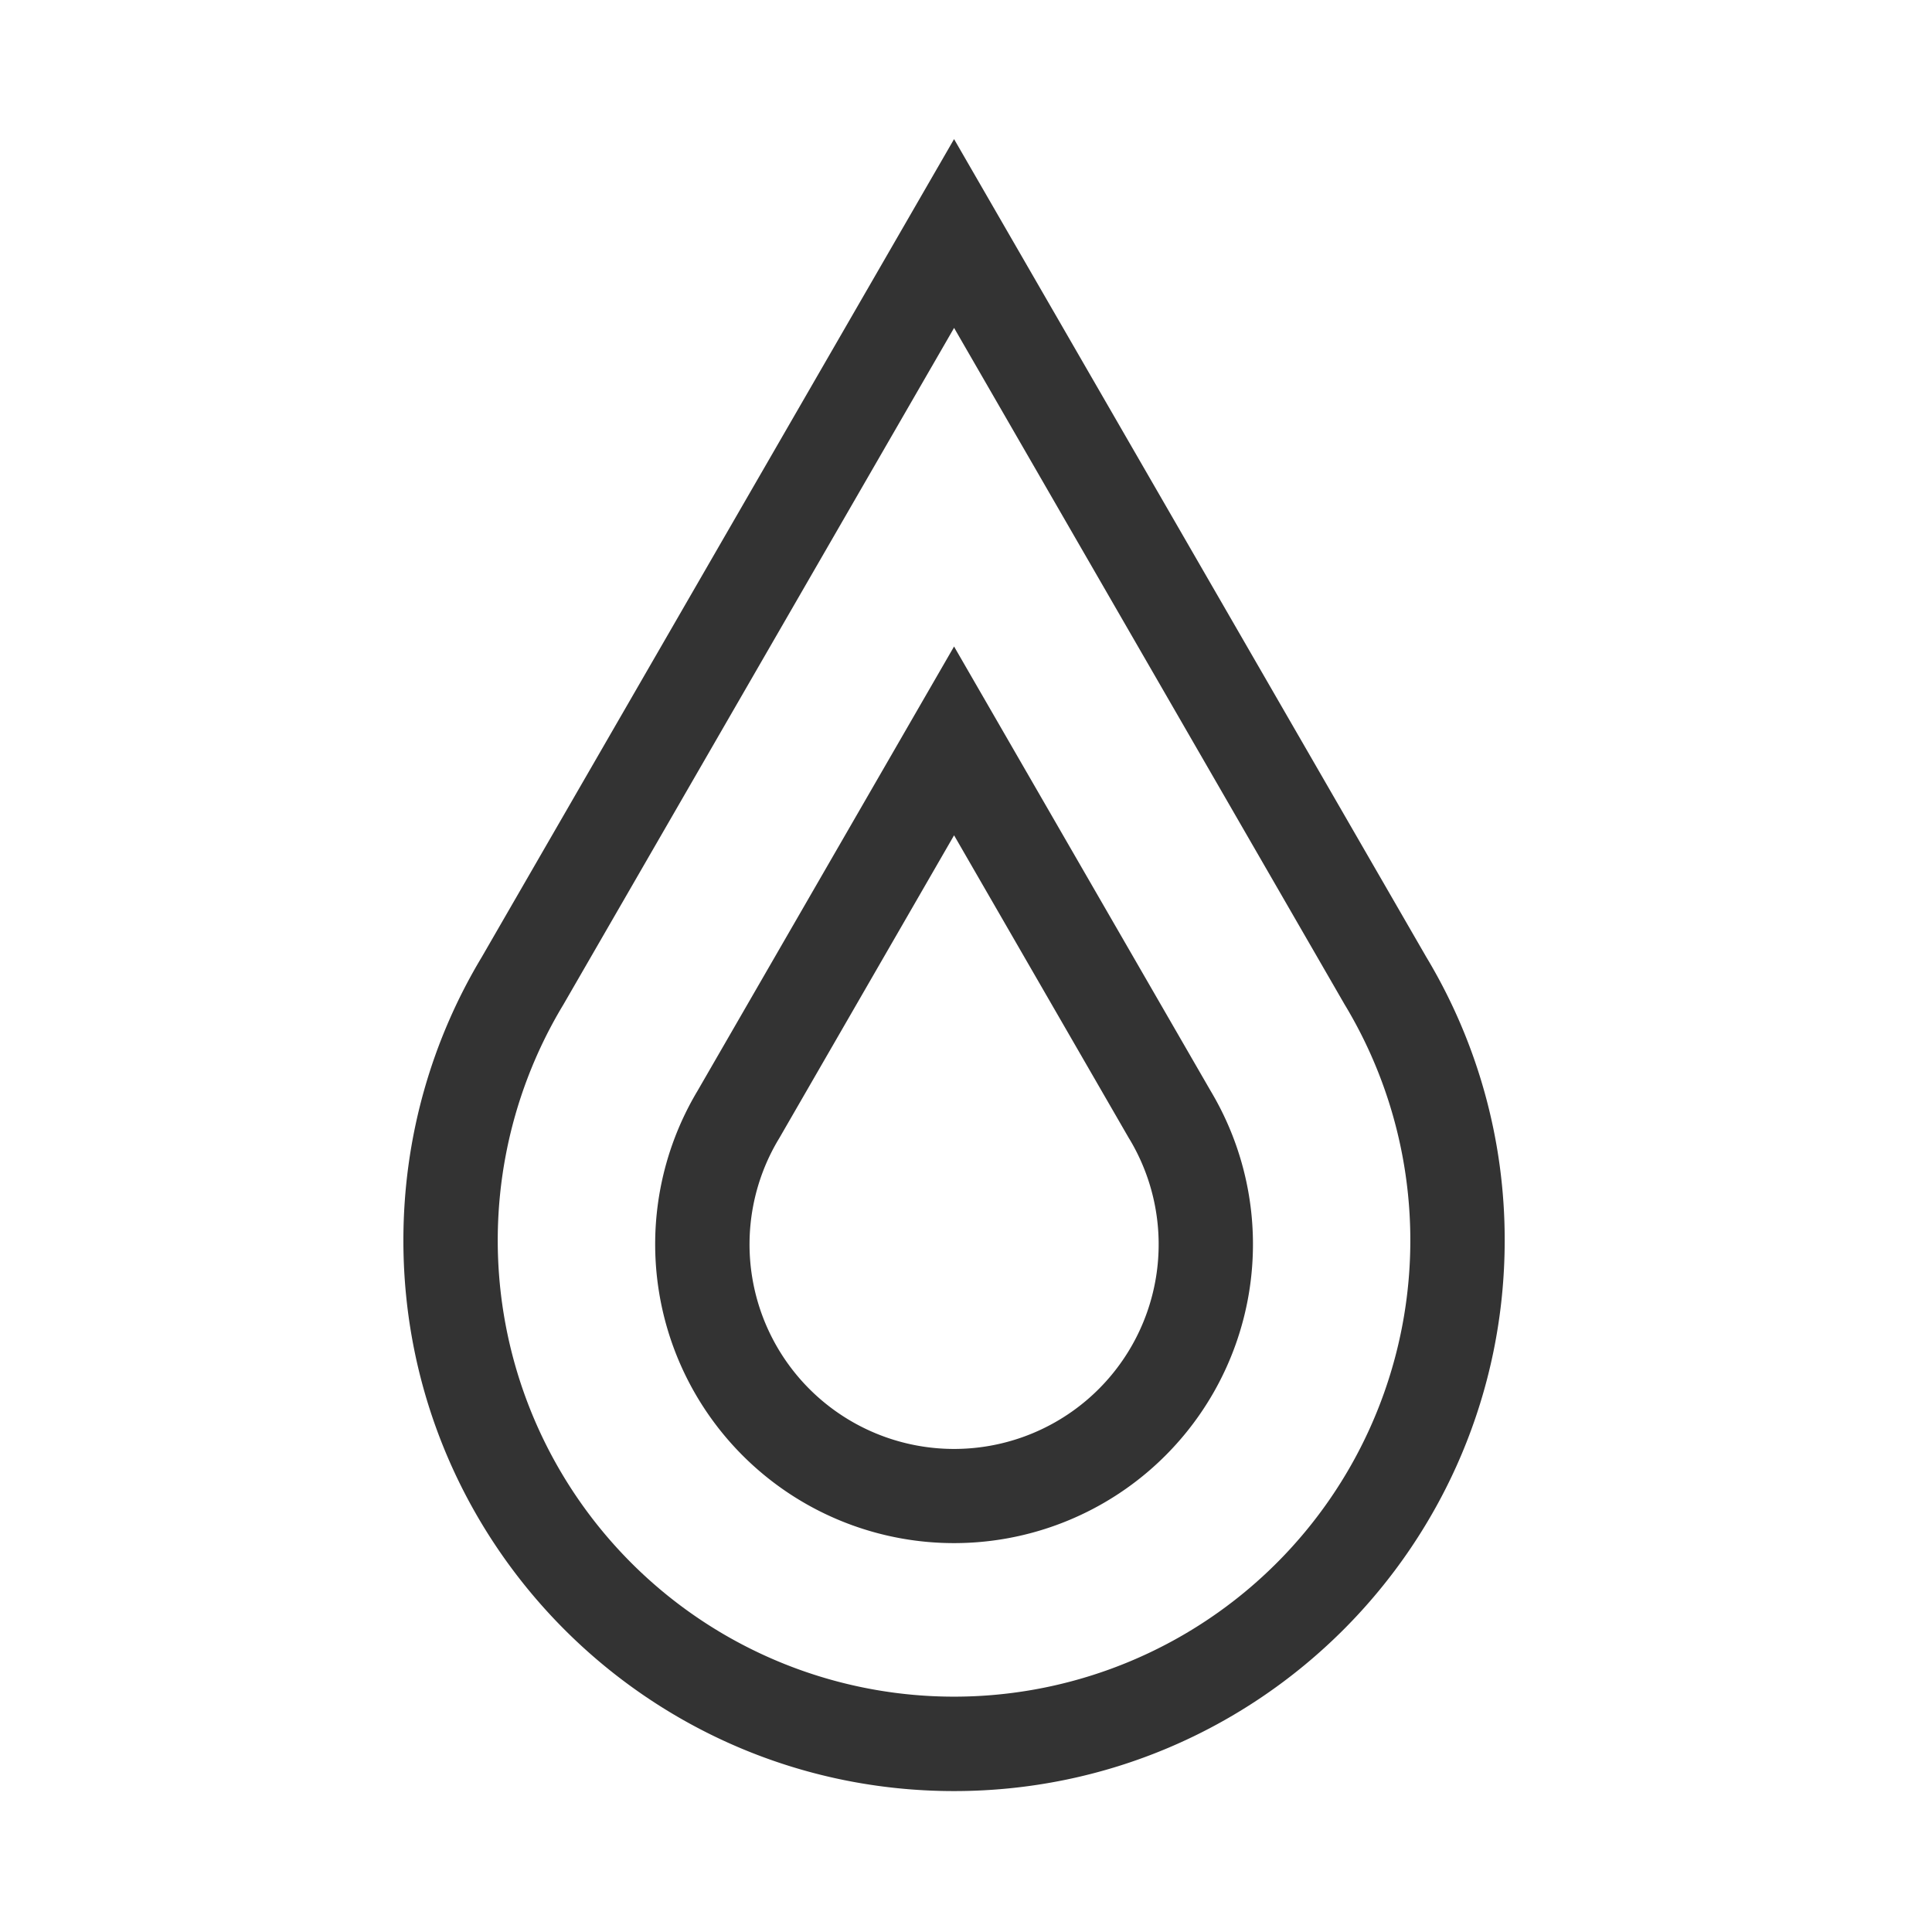 <svg width="34" height="34" fill="none" xmlns="http://www.w3.org/2000/svg"><path fill-rule="evenodd" clip-rule="evenodd" d="M16.79 2.448l8.312 14.397a9.64 9.64 0 0 1 1.378 4.984c0 5.352-4.34 9.691-9.69 9.691-5.352 0-9.691-4.339-9.691-9.69 0-1.822.503-3.528 1.378-4.985L16.79 2.448zm0 3.323L9.909 17.689l-.004.006a8.03 8.03 0 1 0 13.769 0l-.004-.006L16.79 5.77zm0 5.606l4.514 7.819a5.26 5.26 0 1 1-9.028 0l4.514-7.819zm0 3.323l-3.082 5.34-.004.006a3.6 3.6 0 1 0 6.173 0l-.005-.007L16.79 14.7z" fill="#333"/></svg>